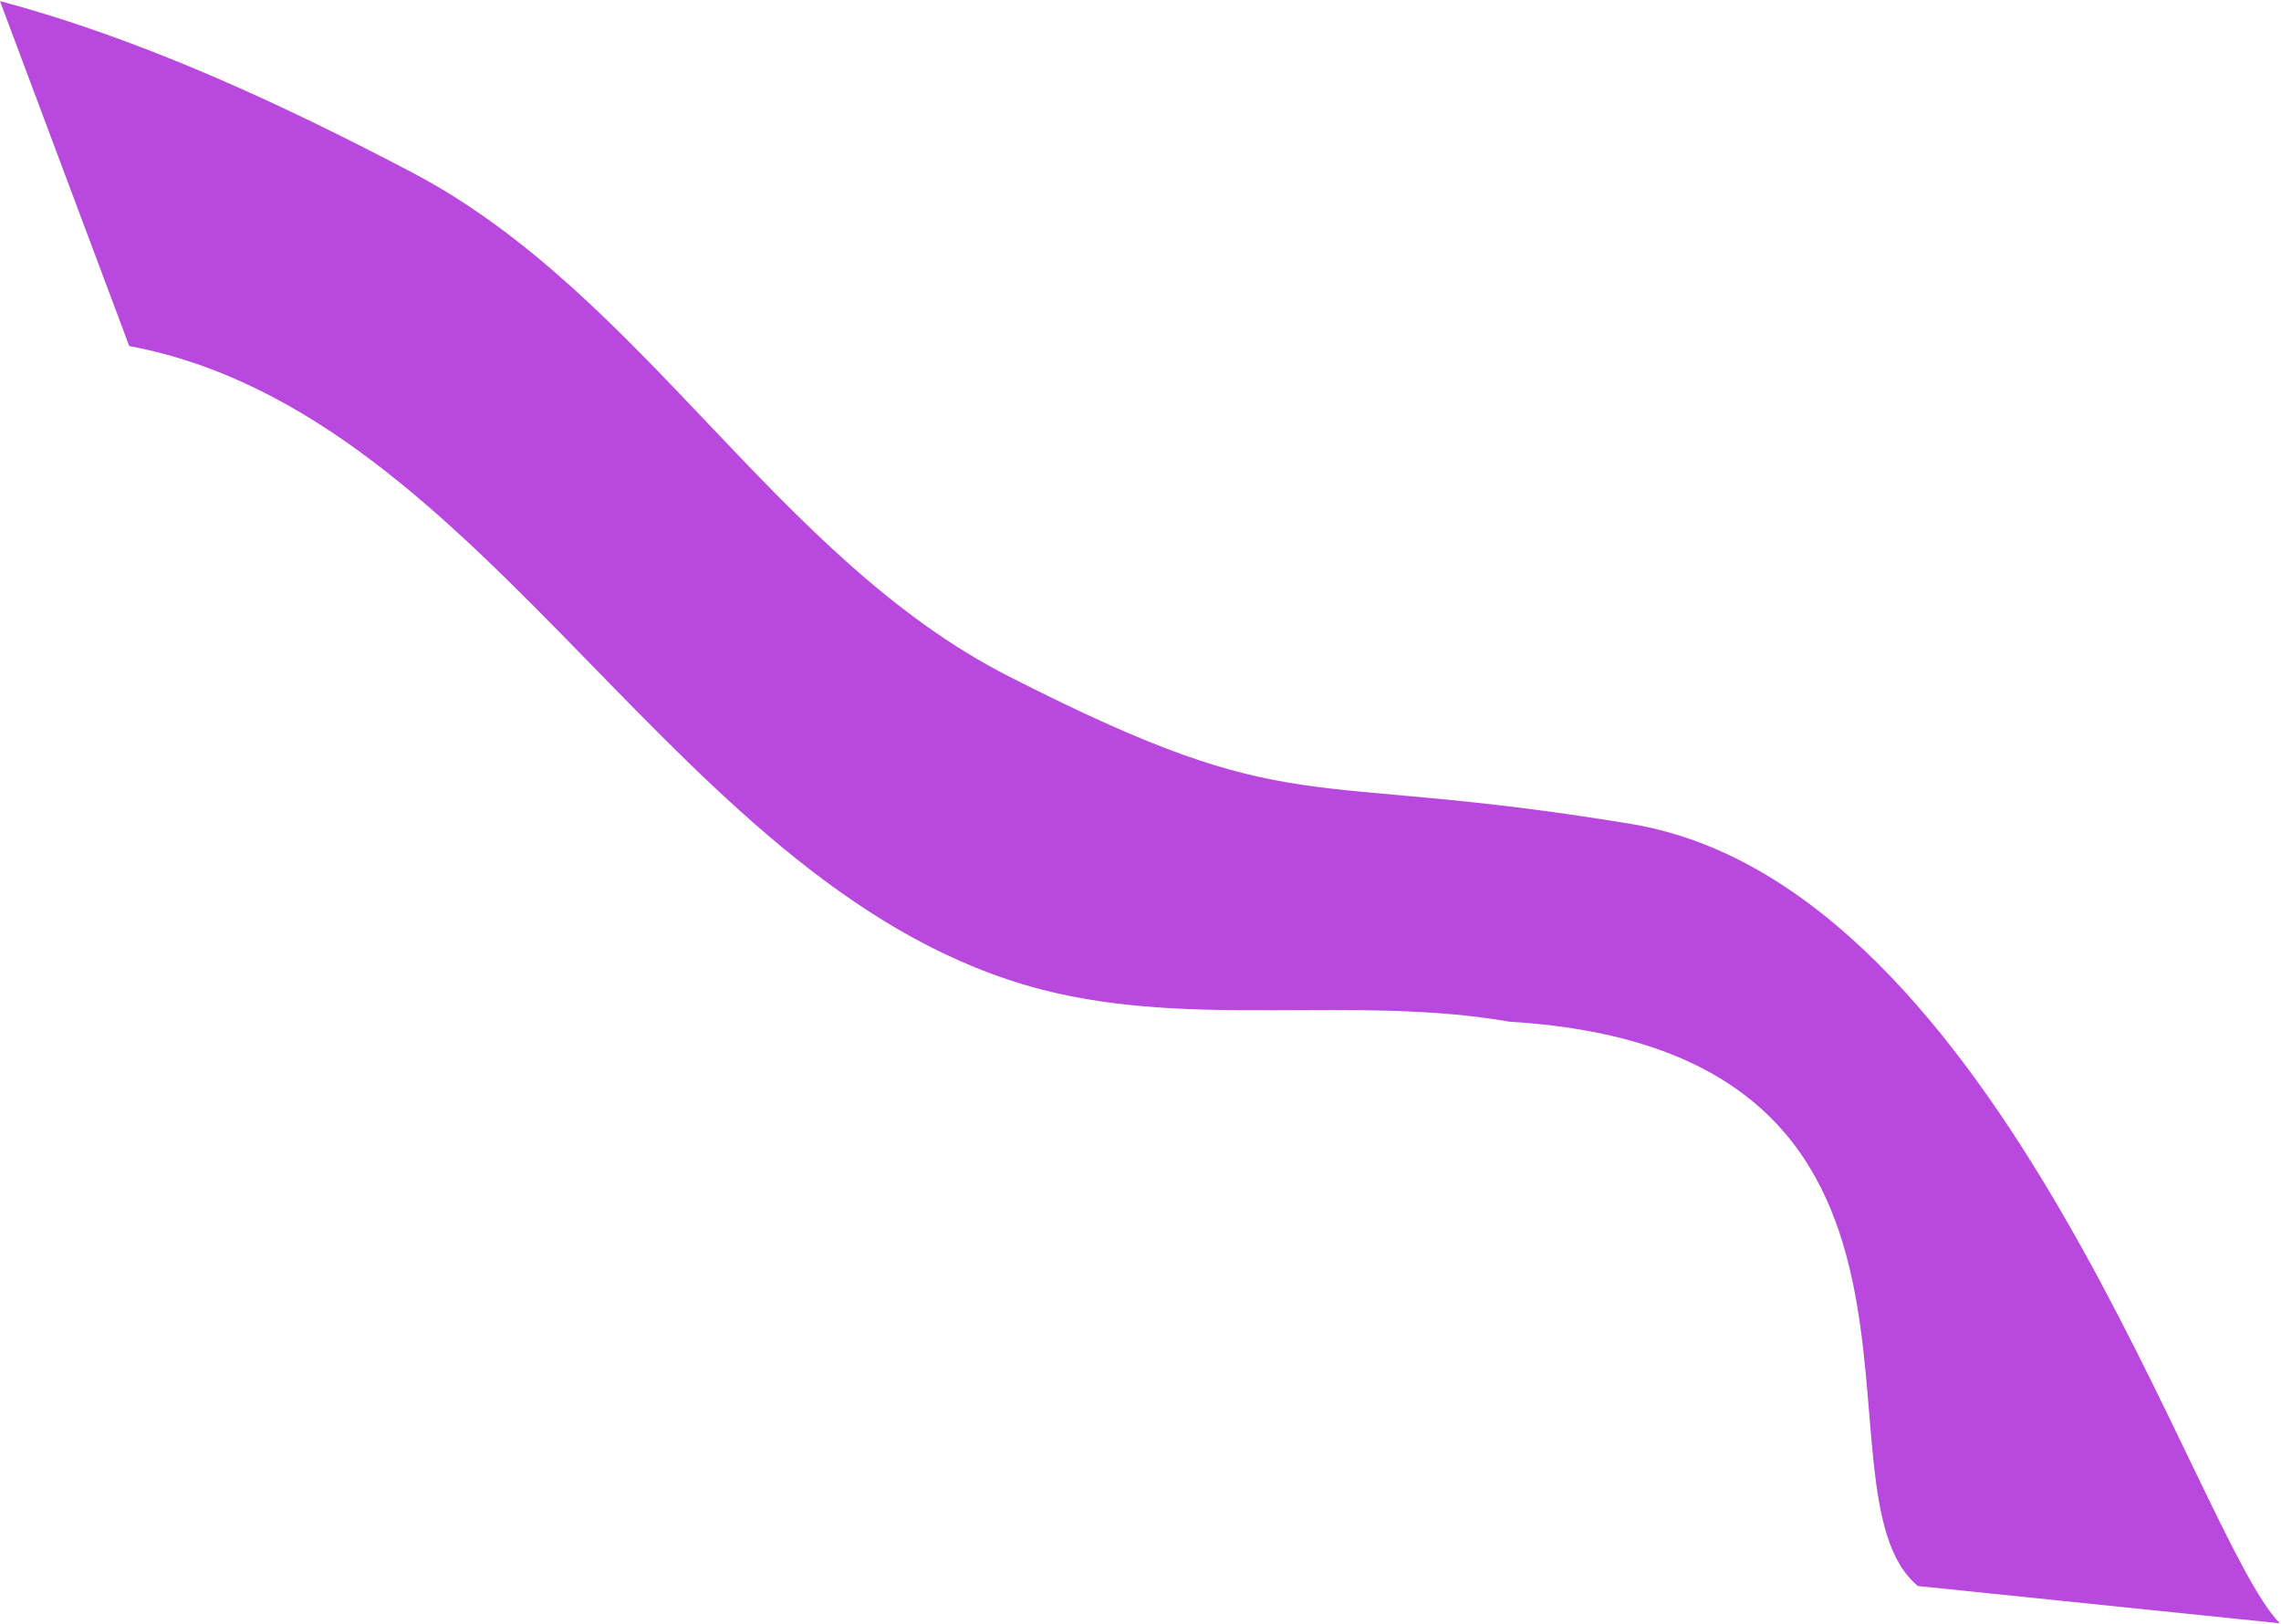 <?xml version="1.0" encoding="UTF-8"?> <svg xmlns="http://www.w3.org/2000/svg" width="917" height="653" viewBox="0 0 917 653" fill="none"> <path d="M1.44981e-05 0.445L51.955 139.121C197.853 166.457 271.827 359.724 418.876 397.868C479.907 413.604 544.94 399.947 606.918 410.766C801.504 422.569 724.708 599.573 771.056 637.638L916.529 652.62C882.509 618.306 805.032 355.894 655.548 331.226C520.224 308.894 522.621 331.516 405.73 272.02C311.922 224.312 258.894 118.385 165.801 69.408C112.783 41.561 56.942 15.673 1.44981e-05 0.445Z" fill="#B948DE"></path> </svg> 